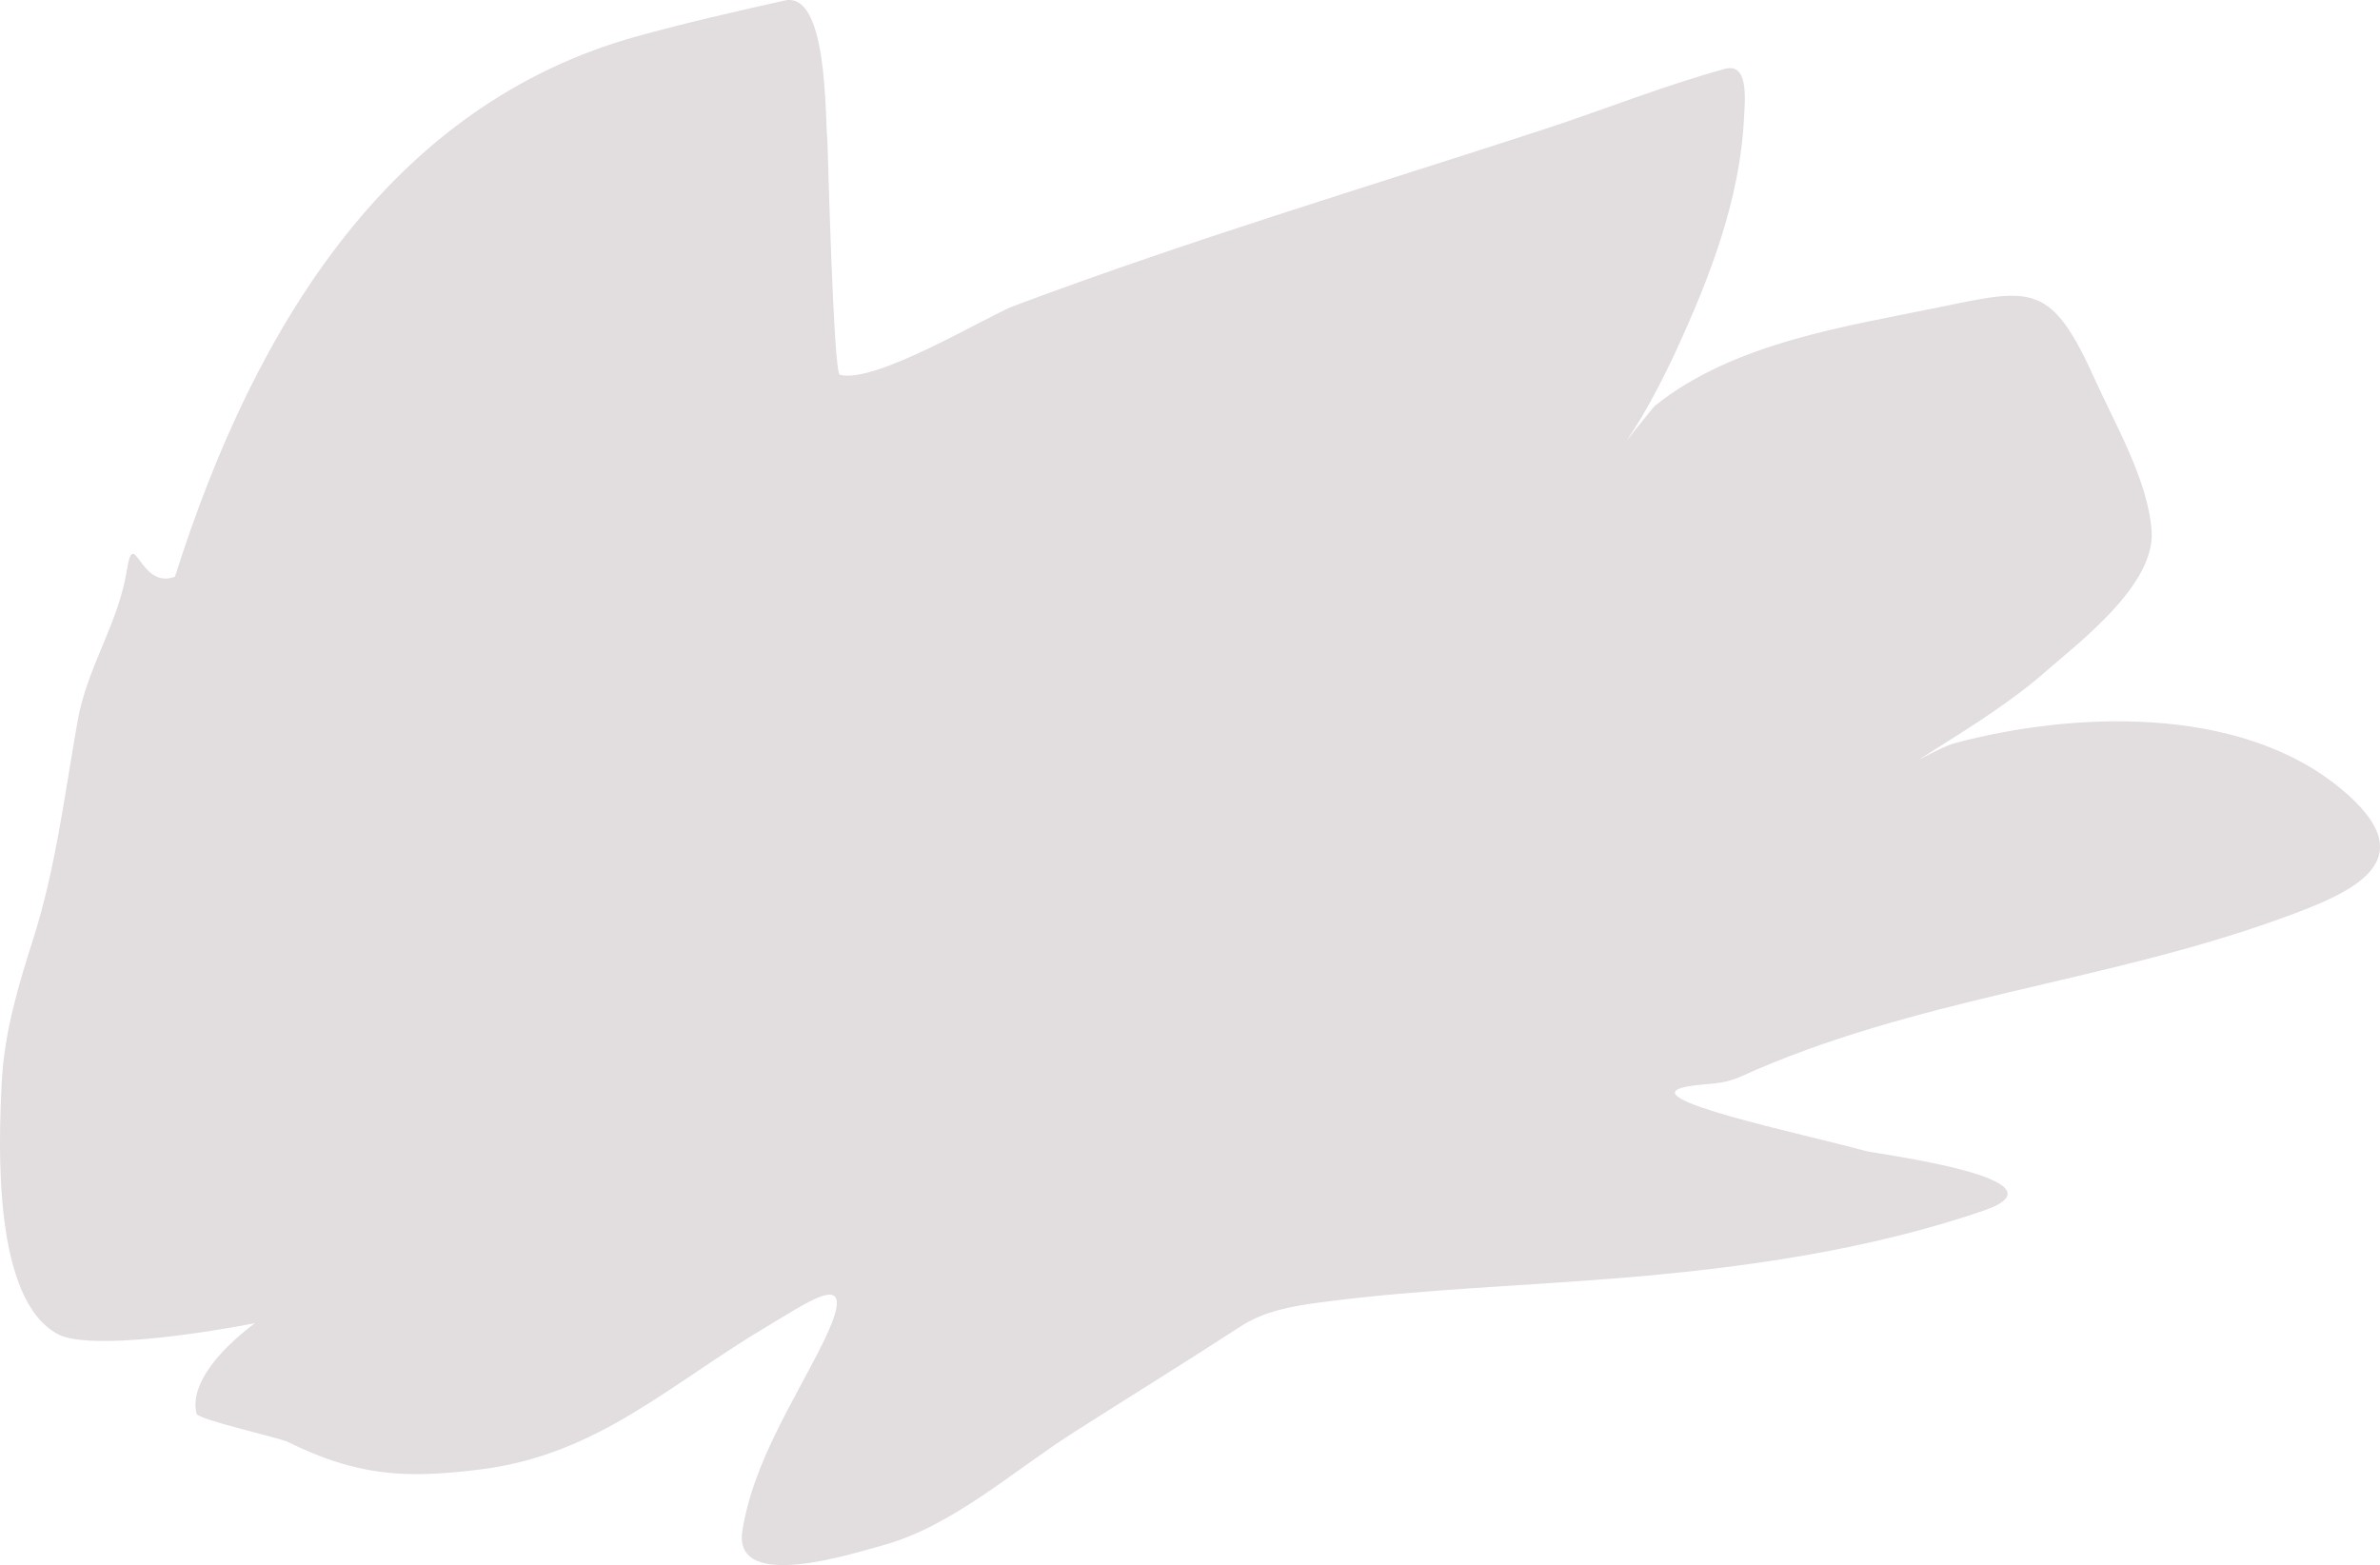 <?xml version="1.0" encoding="UTF-8"?> <svg xmlns="http://www.w3.org/2000/svg" width="4428" height="2912" viewBox="0 0 4428 2912" fill="none"> <path d="M325.573 1073.04C475.758 597.844 732.679 192.82 1185.78 67.426C1275.94 42.473 1368.7 21.363 1459.75 0.996C1540.29 -17.019 1534.59 214.762 1539.33 260.989C1539.92 266.779 1550.4 694.238 1562.49 697.364C1629.45 714.669 1836.55 587.932 1886.83 569.086C2211.16 447.531 2541.76 348.487 2869.92 241.518C2982.72 204.748 3095.18 159.29 3209.37 128.129C3254.35 115.853 3246.32 187.533 3244.62 220.902C3236.84 374.214 3179.47 519.768 3117.71 653.841C3095.05 703.025 3059.61 772.061 3027.05 818.771C3021.79 826.331 3074.94 758.221 3079.43 754.631C3227.02 636.802 3436.97 606.995 3609.25 571.377C3781.36 535.794 3816.26 525.068 3898.34 707.672C3934.46 788.03 3996.73 894.26 4003.09 988.281C4009.9 1088.83 3866.1 1196.56 3808.69 1247.13C3743.96 1304.15 3672.46 1348.57 3601.19 1393.73C3529.8 1438.98 3603.48 1391.56 3638.46 1382.28C3853.93 1325.11 4164.38 1309.94 4354.63 1467.03C4519.62 1603.28 4373.56 1662.24 4237.79 1710.99C3908.22 1829.33 3560.71 1857.37 3238.58 2003.06C3202.76 2019.25 3175.54 2014.98 3139.87 2021.38C3025.33 2041.94 3358.63 2110.28 3471.26 2141.64C3489.78 2146.8 3861.74 2193.89 3689.83 2252.74C3478.41 2325.12 3250.88 2357.76 3031.08 2376.44C2839.26 2392.73 2646.06 2397.99 2454.93 2423.4C2404.82 2430.06 2352.35 2439.16 2307.87 2468.06C2205 2534.91 2100.99 2599.18 1997.63 2665.06C1882.77 2738.27 1770.24 2841.16 1640.05 2875.81C1592.72 2888.4 1362.81 2964.73 1381.19 2848.32C1401.17 2721.73 1476 2609.41 1530.26 2500.13C1604.63 2350.37 1508.72 2419.66 1432.56 2464.63C1246.26 2574.62 1114.08 2705.87 895.684 2733.78C750.734 2752.31 662.277 2745.28 534.077 2682.24C521.204 2675.91 368.43 2640.92 365.863 2630.7C352.646 2578.1 403.348 2515.75 474.142 2461.94C319.557 2491.45 157.342 2507.68 109.011 2482.95C-12.859 2420.59 -2.99 2135.1 3.248 2014.51C8.229 1918.24 34.314 1833.8 62.677 1744.21C103.453 1615.41 120.556 1476.99 144.265 1342.19C162.088 1240.86 220.024 1161.04 235.926 1061.58C249.684 975.546 259.31 1098.15 325.573 1073.04Z" fill="#E2DDDE"></path> </svg> 